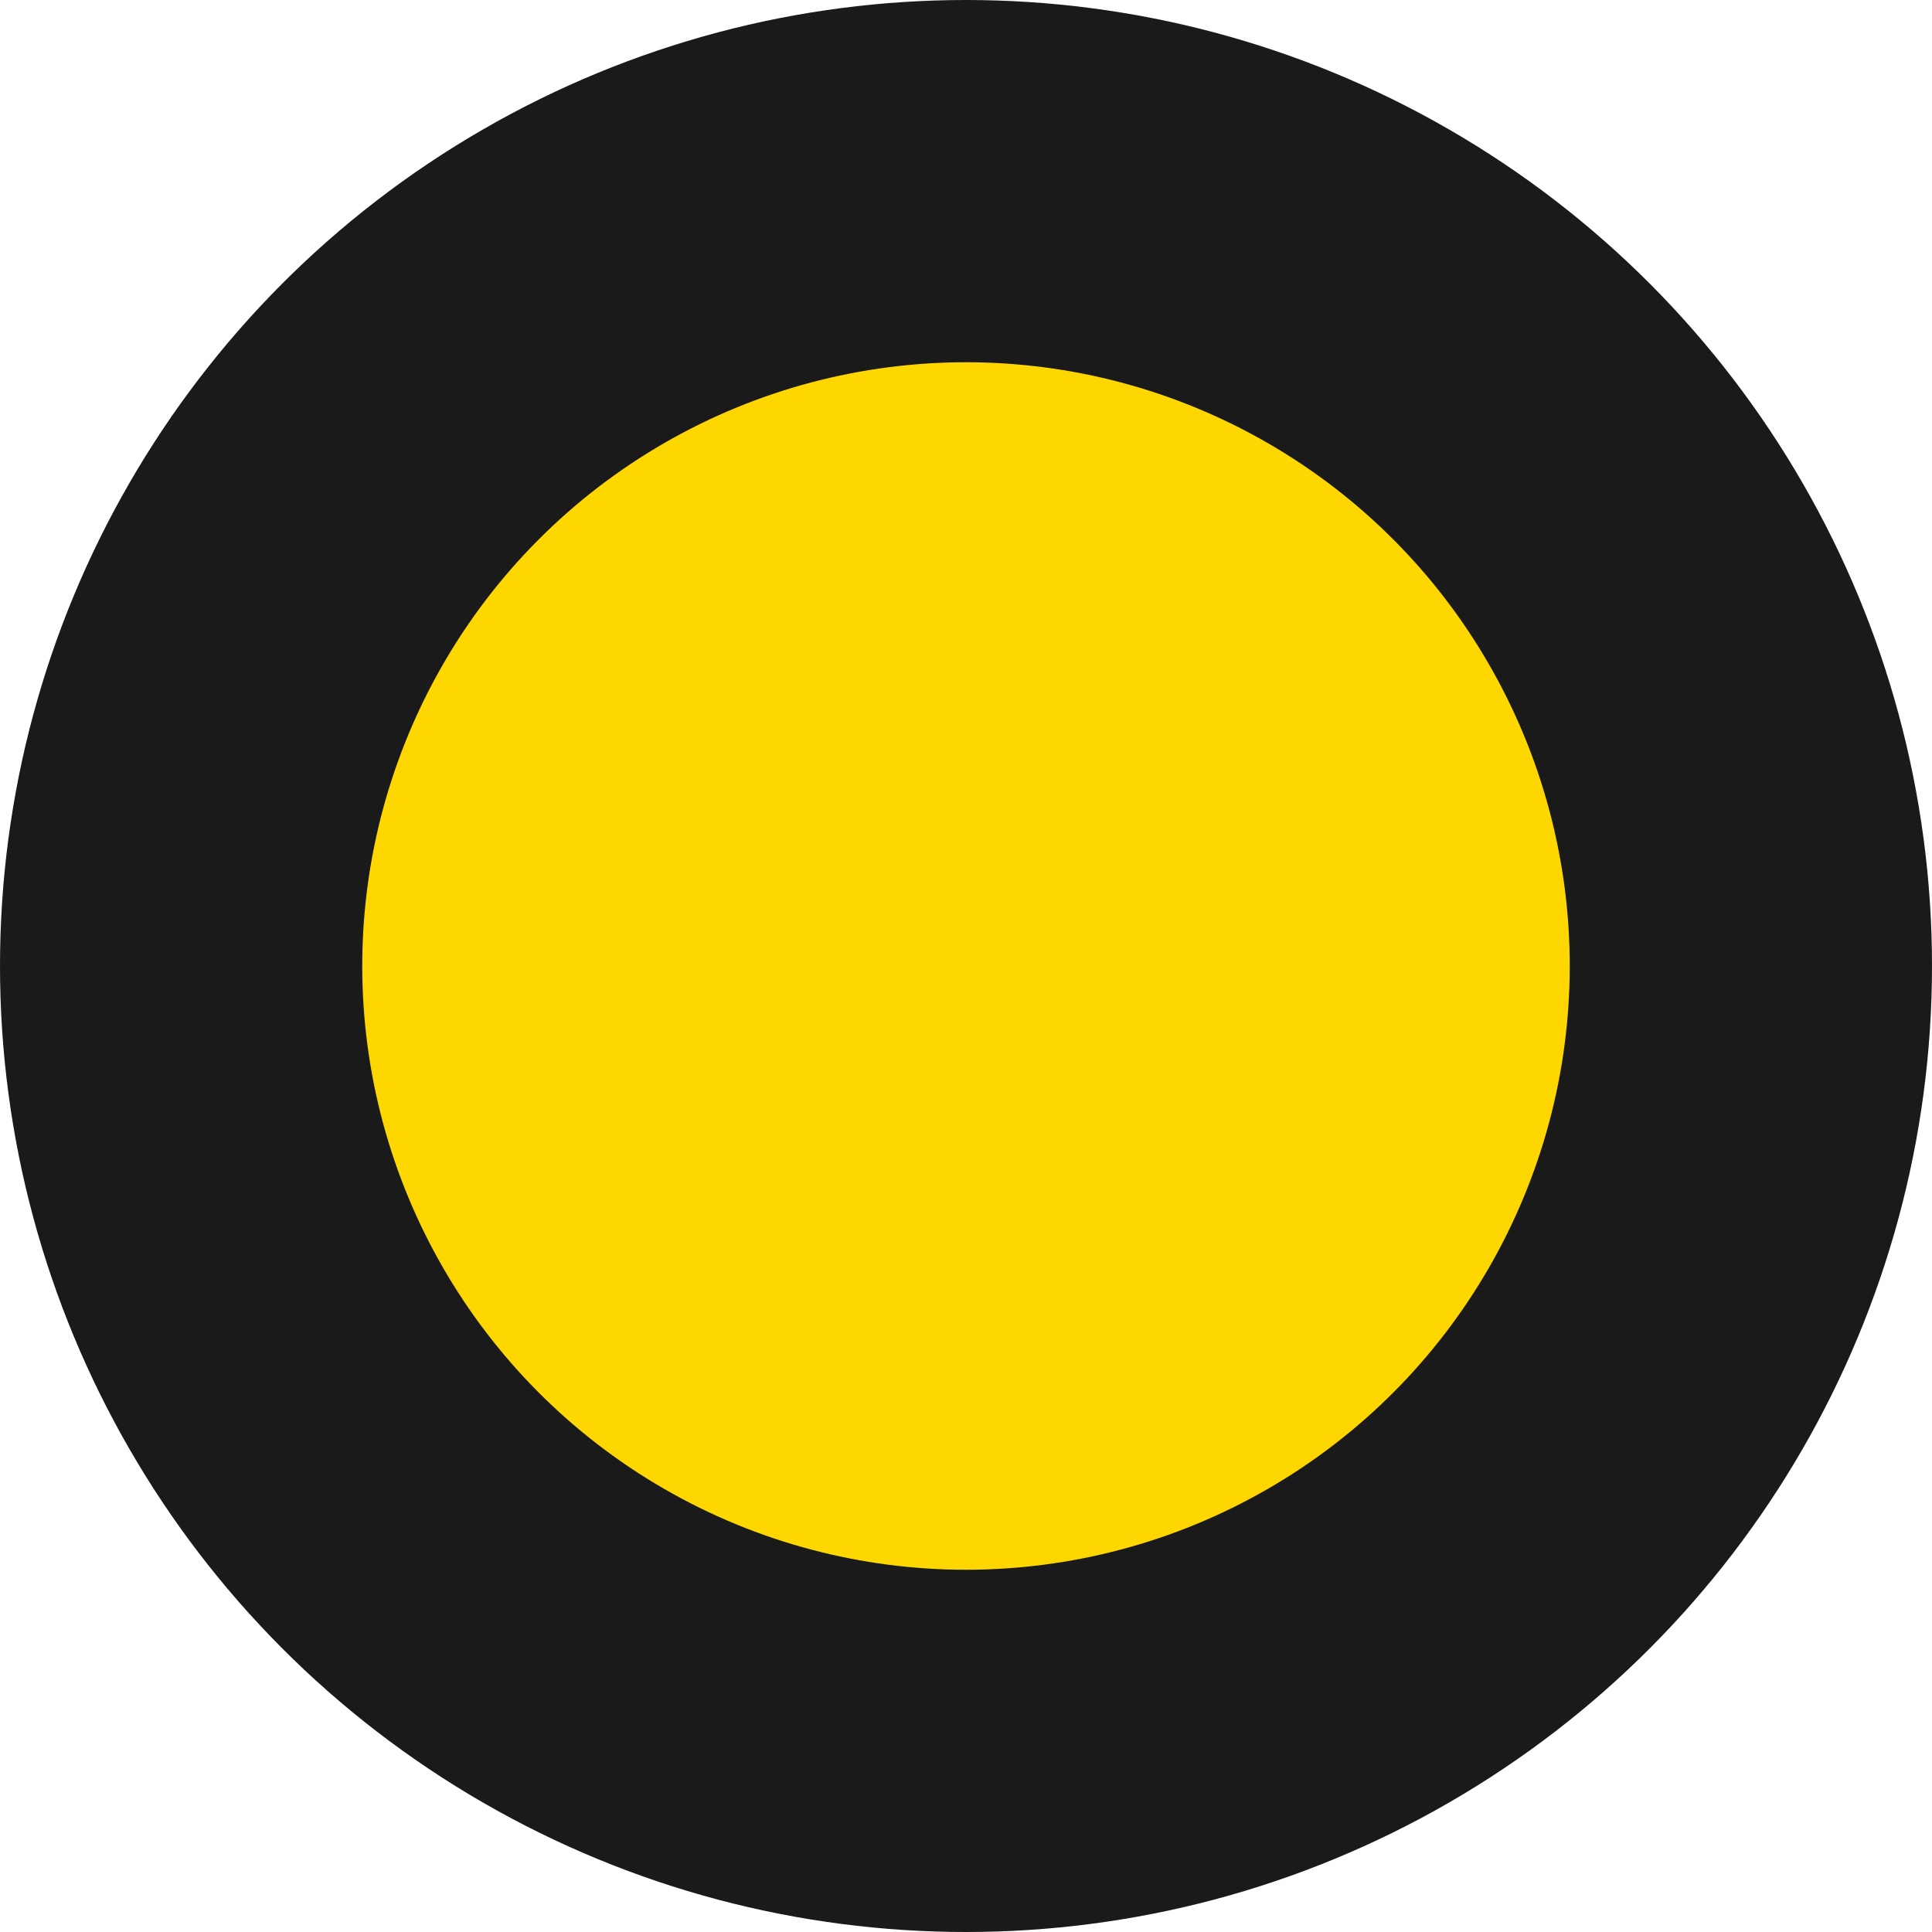 <svg xmlns="http://www.w3.org/2000/svg" viewBox="0 0 32 32">
  <!-- Black circle background -->
  <circle cx="16" cy="16" r="16" fill="#1A1A1A"/>
  <!-- Yellow circle inside -->
  <circle cx="16" cy="16" r="10" fill="#FFD700"/>
</svg>
